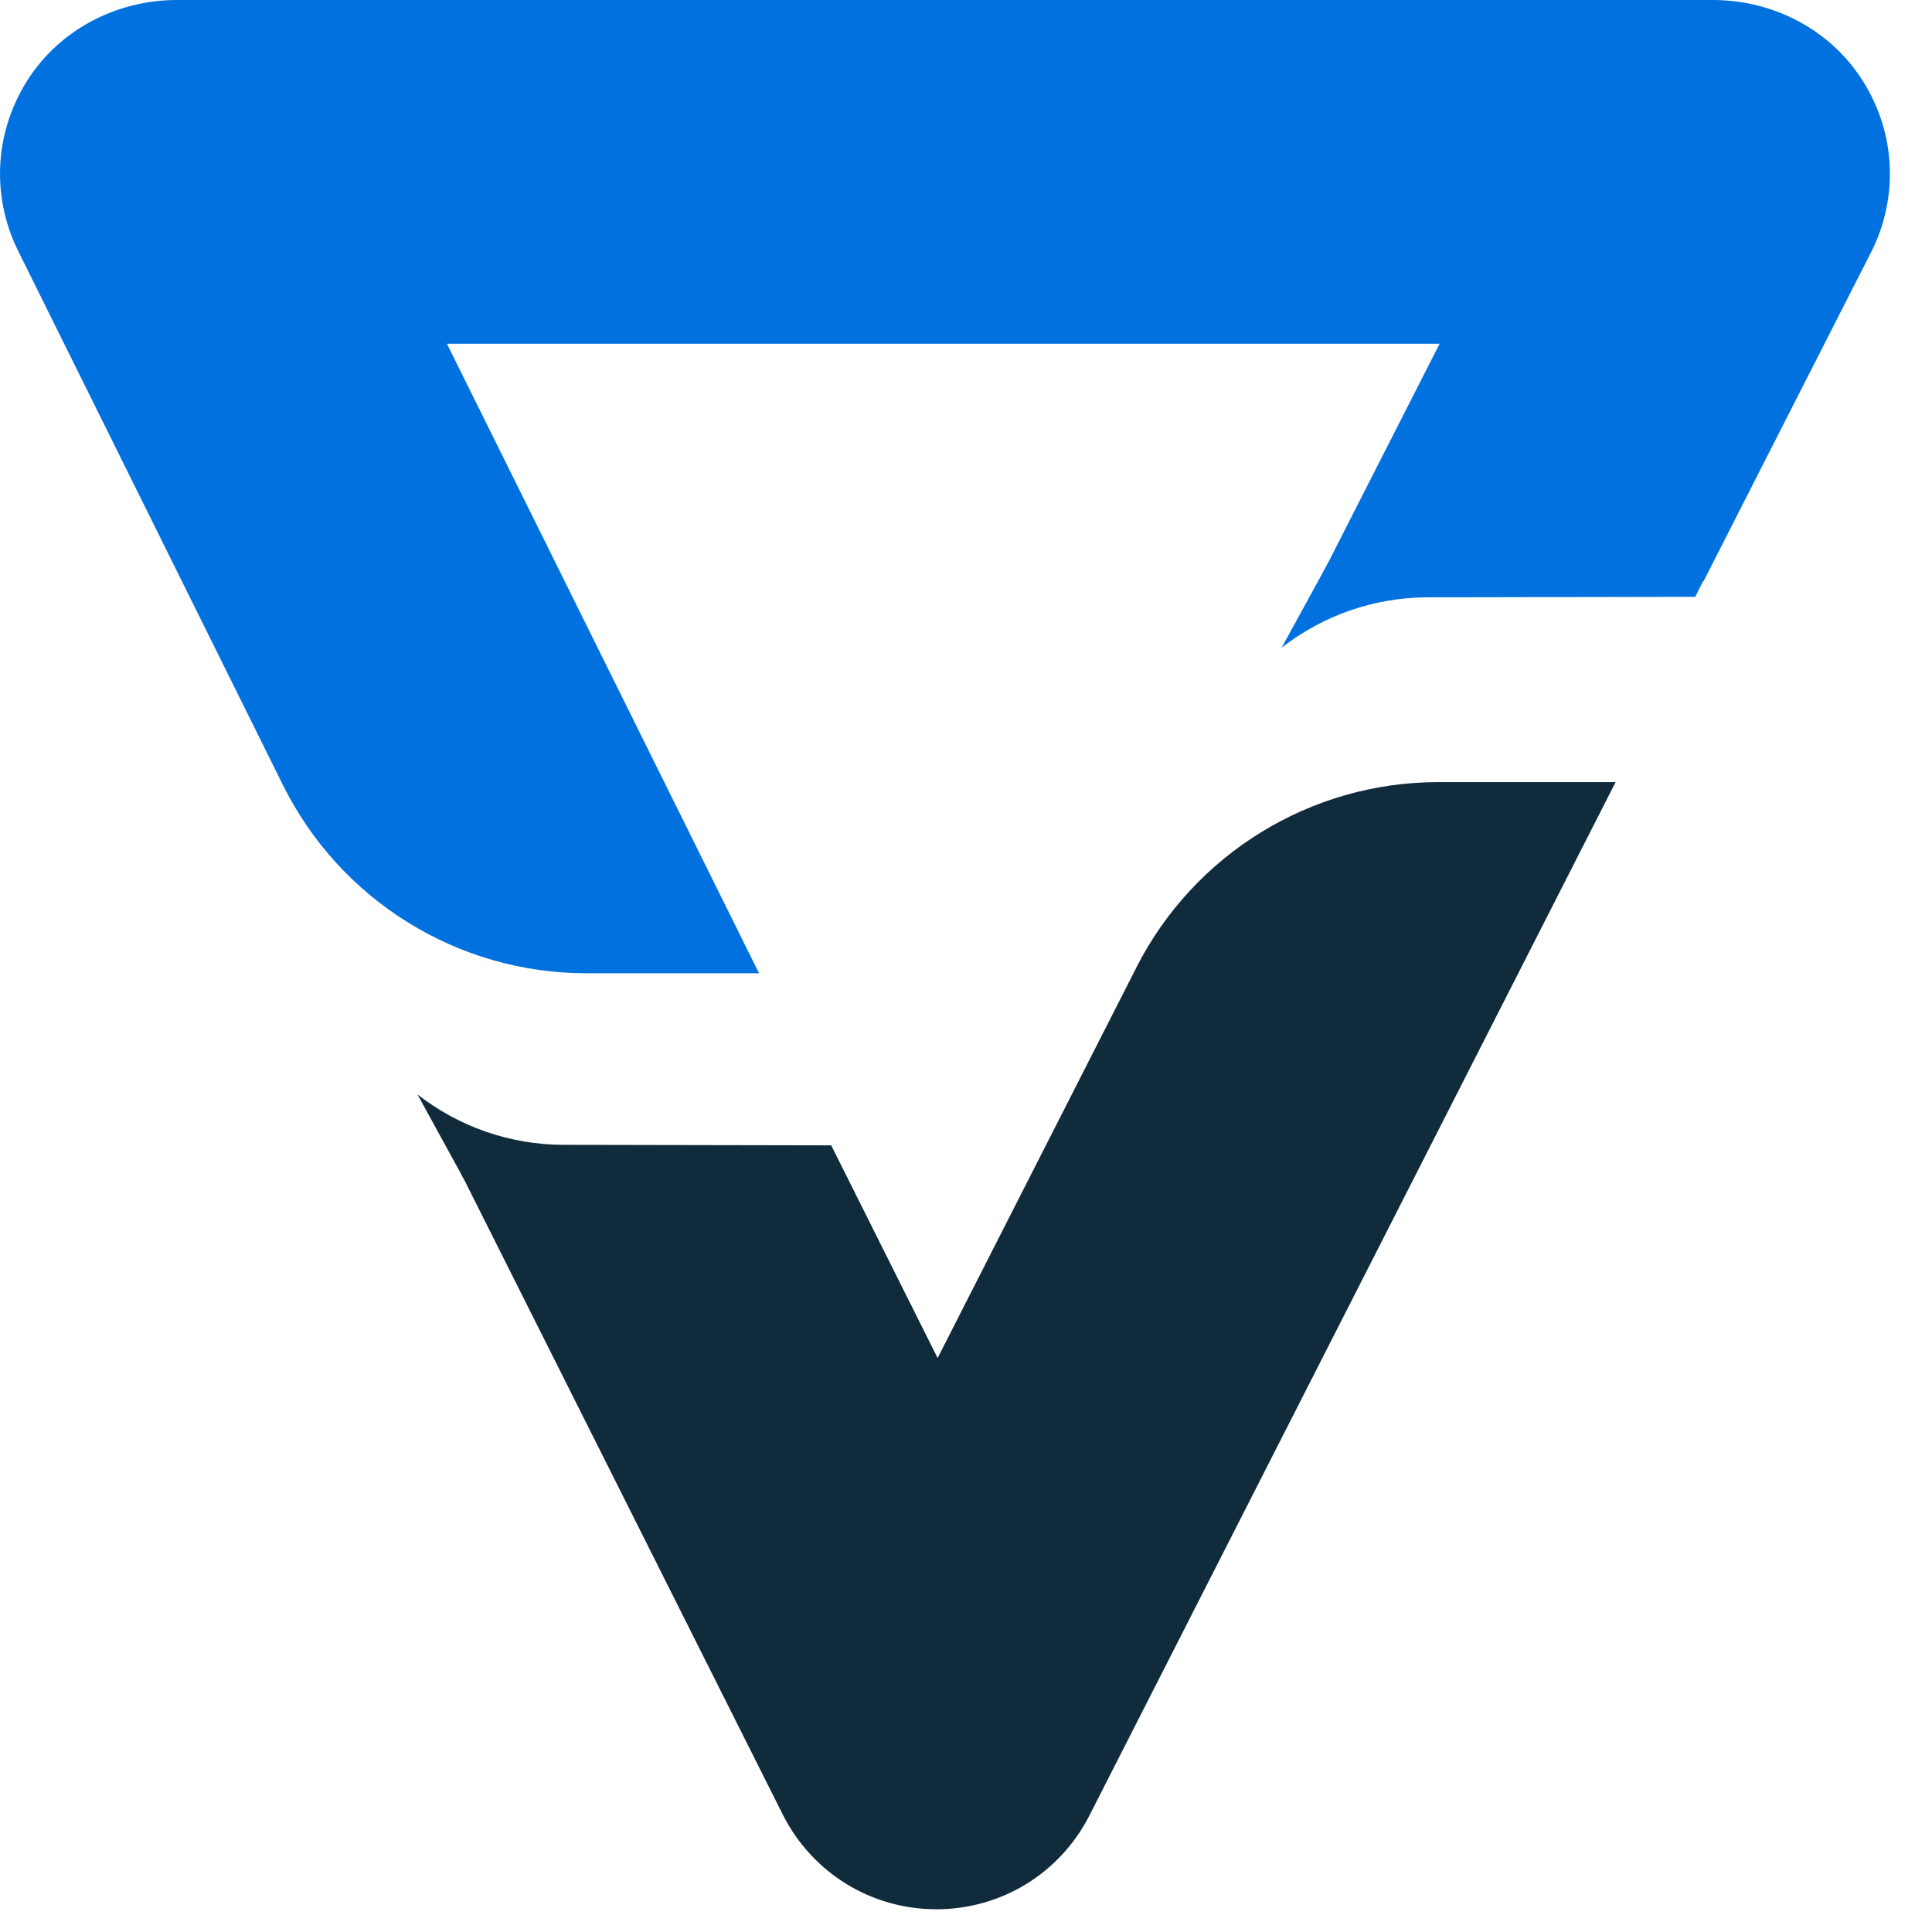 <?xml version="1.0" encoding="UTF-8"?> <svg xmlns="http://www.w3.org/2000/svg" width="34" height="34" viewBox="0 0 34 34" fill="none"><path d="M32.791 1.437C32.226 0.529 31.212 0 30.145 0H3.114C2.055 0 1.048 0.52 0.481 1.416C-0.095 2.323 -0.157 3.444 0.315 4.407L4.976 13.809C5.983 15.842 8.053 17.128 10.318 17.128H13.358L7.865 6.049H25.335L23.206 10.23H29.979L32.922 4.45L32.93 4.436C33.414 3.474 33.362 2.35 32.791 1.437Z" fill="#0171DF"></path><path d="M19.999 17.026L16.499 23.902L14.873 20.662H8.119L13.773 31.928L13.78 31.942C14.3 32.964 15.333 33.6 16.478 33.6C17.623 33.6 18.656 32.966 19.175 31.944L28.432 13.764H25.311C23.07 13.764 21.017 15.024 19.998 17.026H19.999Z" fill="#102B3B"></path><path d="M8.165 20.753L7.347 19.26C8.081 19.834 8.985 20.146 9.916 20.147L14.628 20.156L16.499 23.9L8.165 20.753Z" fill="#102B3B"></path><path d="M23.372 9.906L22.554 11.399C23.288 10.826 24.191 10.514 25.122 10.512L29.834 10.503L31.705 6.759L23.372 9.906Z" fill="#0171DF"></path></svg> 